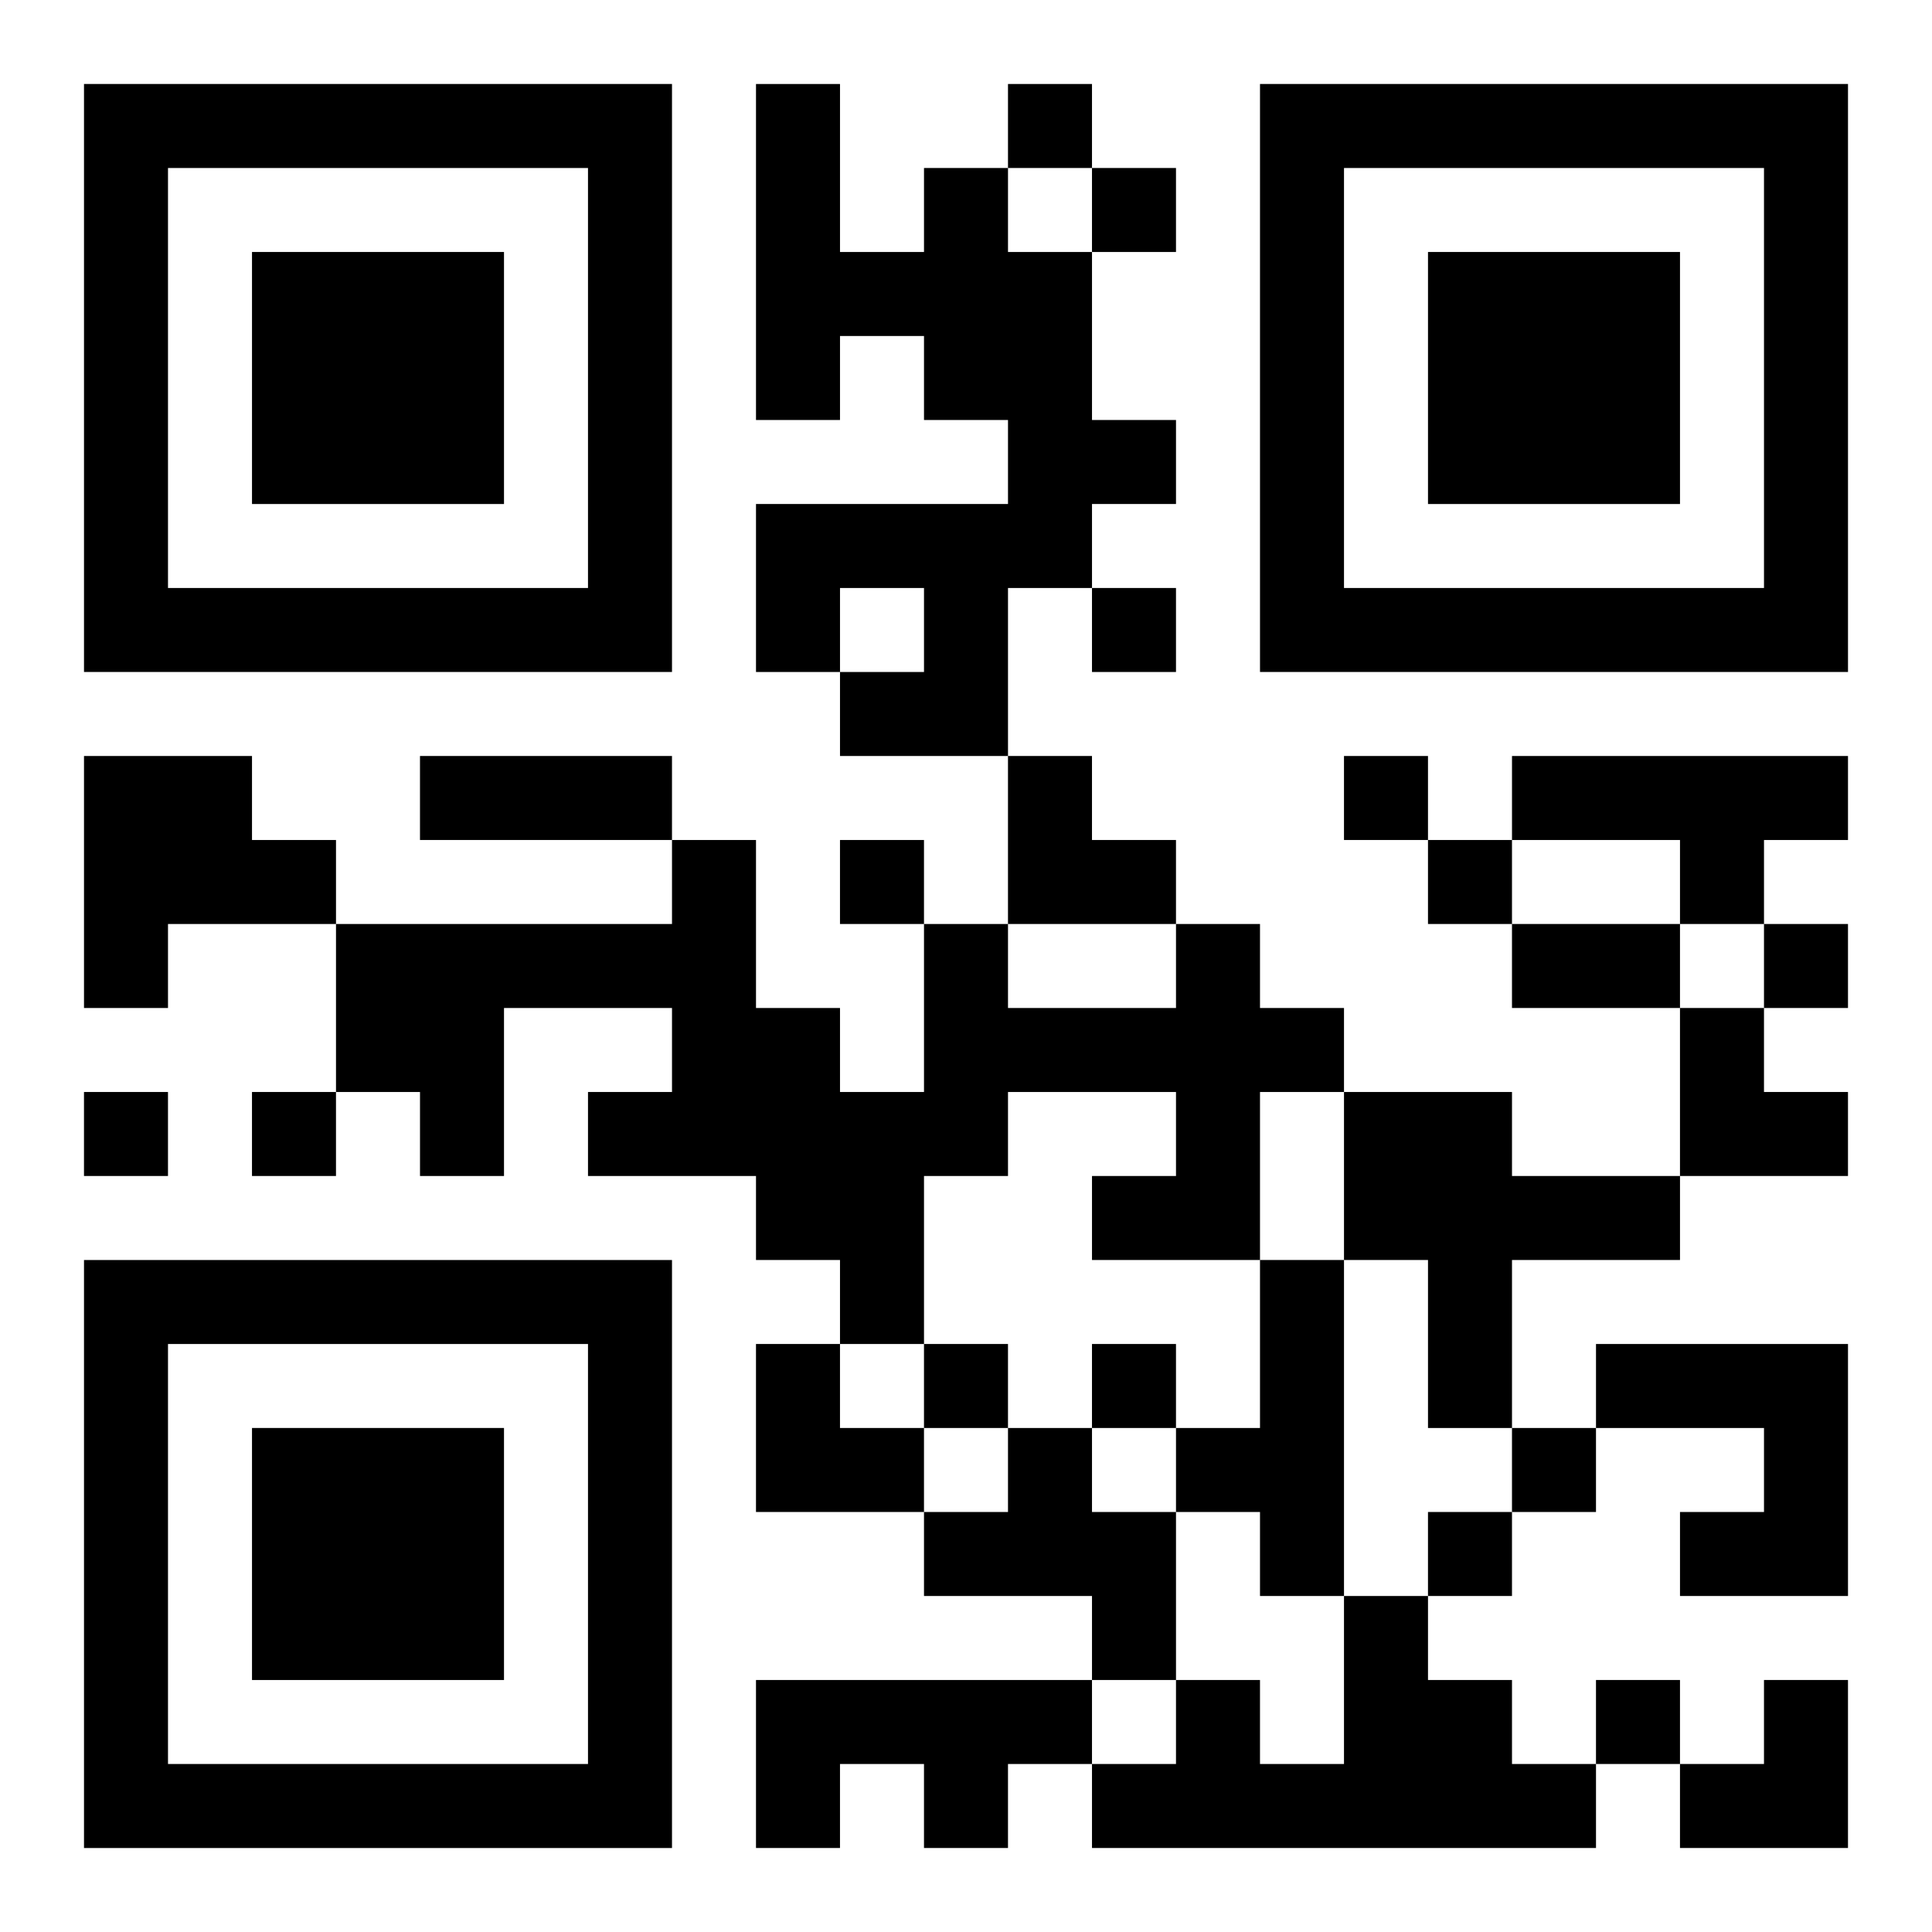 <?xml version="1.0" encoding="UTF-8"?>
<svg width="250" height="250" baseProfile="full" version="1.1" viewBox="-1 -1 23 23" xmlns="http://www.w3.org/2000/svg" xmlns:xlink="http://www.w3.org/1999/xlink"><symbol id="a"><path d="m0 7v7h7v-7h-7zm1 1h5v5h-5v-5zm1 1v3h3v-3h-3z"/></symbol><use y="-7" xlink:href="#a"/><use y="7" xlink:href="#a"/><use x="14" y="-7" xlink:href="#a"/><path d="m10 1h1v1h1v2h1v1h-1v1h-1v2h-2v-1h1v-1h-1v1h-1v-2h3v-1h-1v-1h-1v1h-1v-4h1v2h1v-1m-10 7h2v1h1v1h-2v1h-1v-3m17 0h4v1h-1v1h-1v-1h-2v-1m-4 2h1v1h1v1h-1v2h-2v-1h1v-1h-2v1h-1v2h-1v-1h-1v-1h-2v-1h1v-1h-2v2h-1v-1h-1v-2h4v-1h1v2h1v1h1v-2h1v1h2v-1m2 2h2v1h2v1h-2v2h-1v-2h-1v-2m-1 2h1v4h-1v-1h-1v-1h1v-2m4 1h3v3h-2v-1h1v-1h-2v-1m-7 1h1v1h1v2h-1v-1h-2v-1h1v-1m4 2h1v1h1v1h1v1h-6v-1h1v-1h1v1h1v-2m-7 1h4v1h-1v1h-1v-1h-1v1h-1v-2m3-19v1h1v-1h-1m1 1v1h1v-1h-1m0 5v1h1v-1h-1m3 2v1h1v-1h-1m-6 1v1h1v-1h-1m7 0v1h1v-1h-1m4 1v1h1v-1h-1m-20 2v1h1v-1h-1m2 0v1h1v-1h-1m8 3v1h1v-1h-1m2 0v1h1v-1h-1m5 1v1h1v-1h-1m-1 1v1h1v-1h-1m2 2v1h1v-1h-1m-14-11h3v1h-3v-1m13 2h2v1h-2v-1m-6-2h1v1h1v1h-2zm8 3h1v1h1v1h-2zm-11 4h1v1h1v1h-2zm11 4m1 0h1v2h-2v-1h1z"/></svg>
